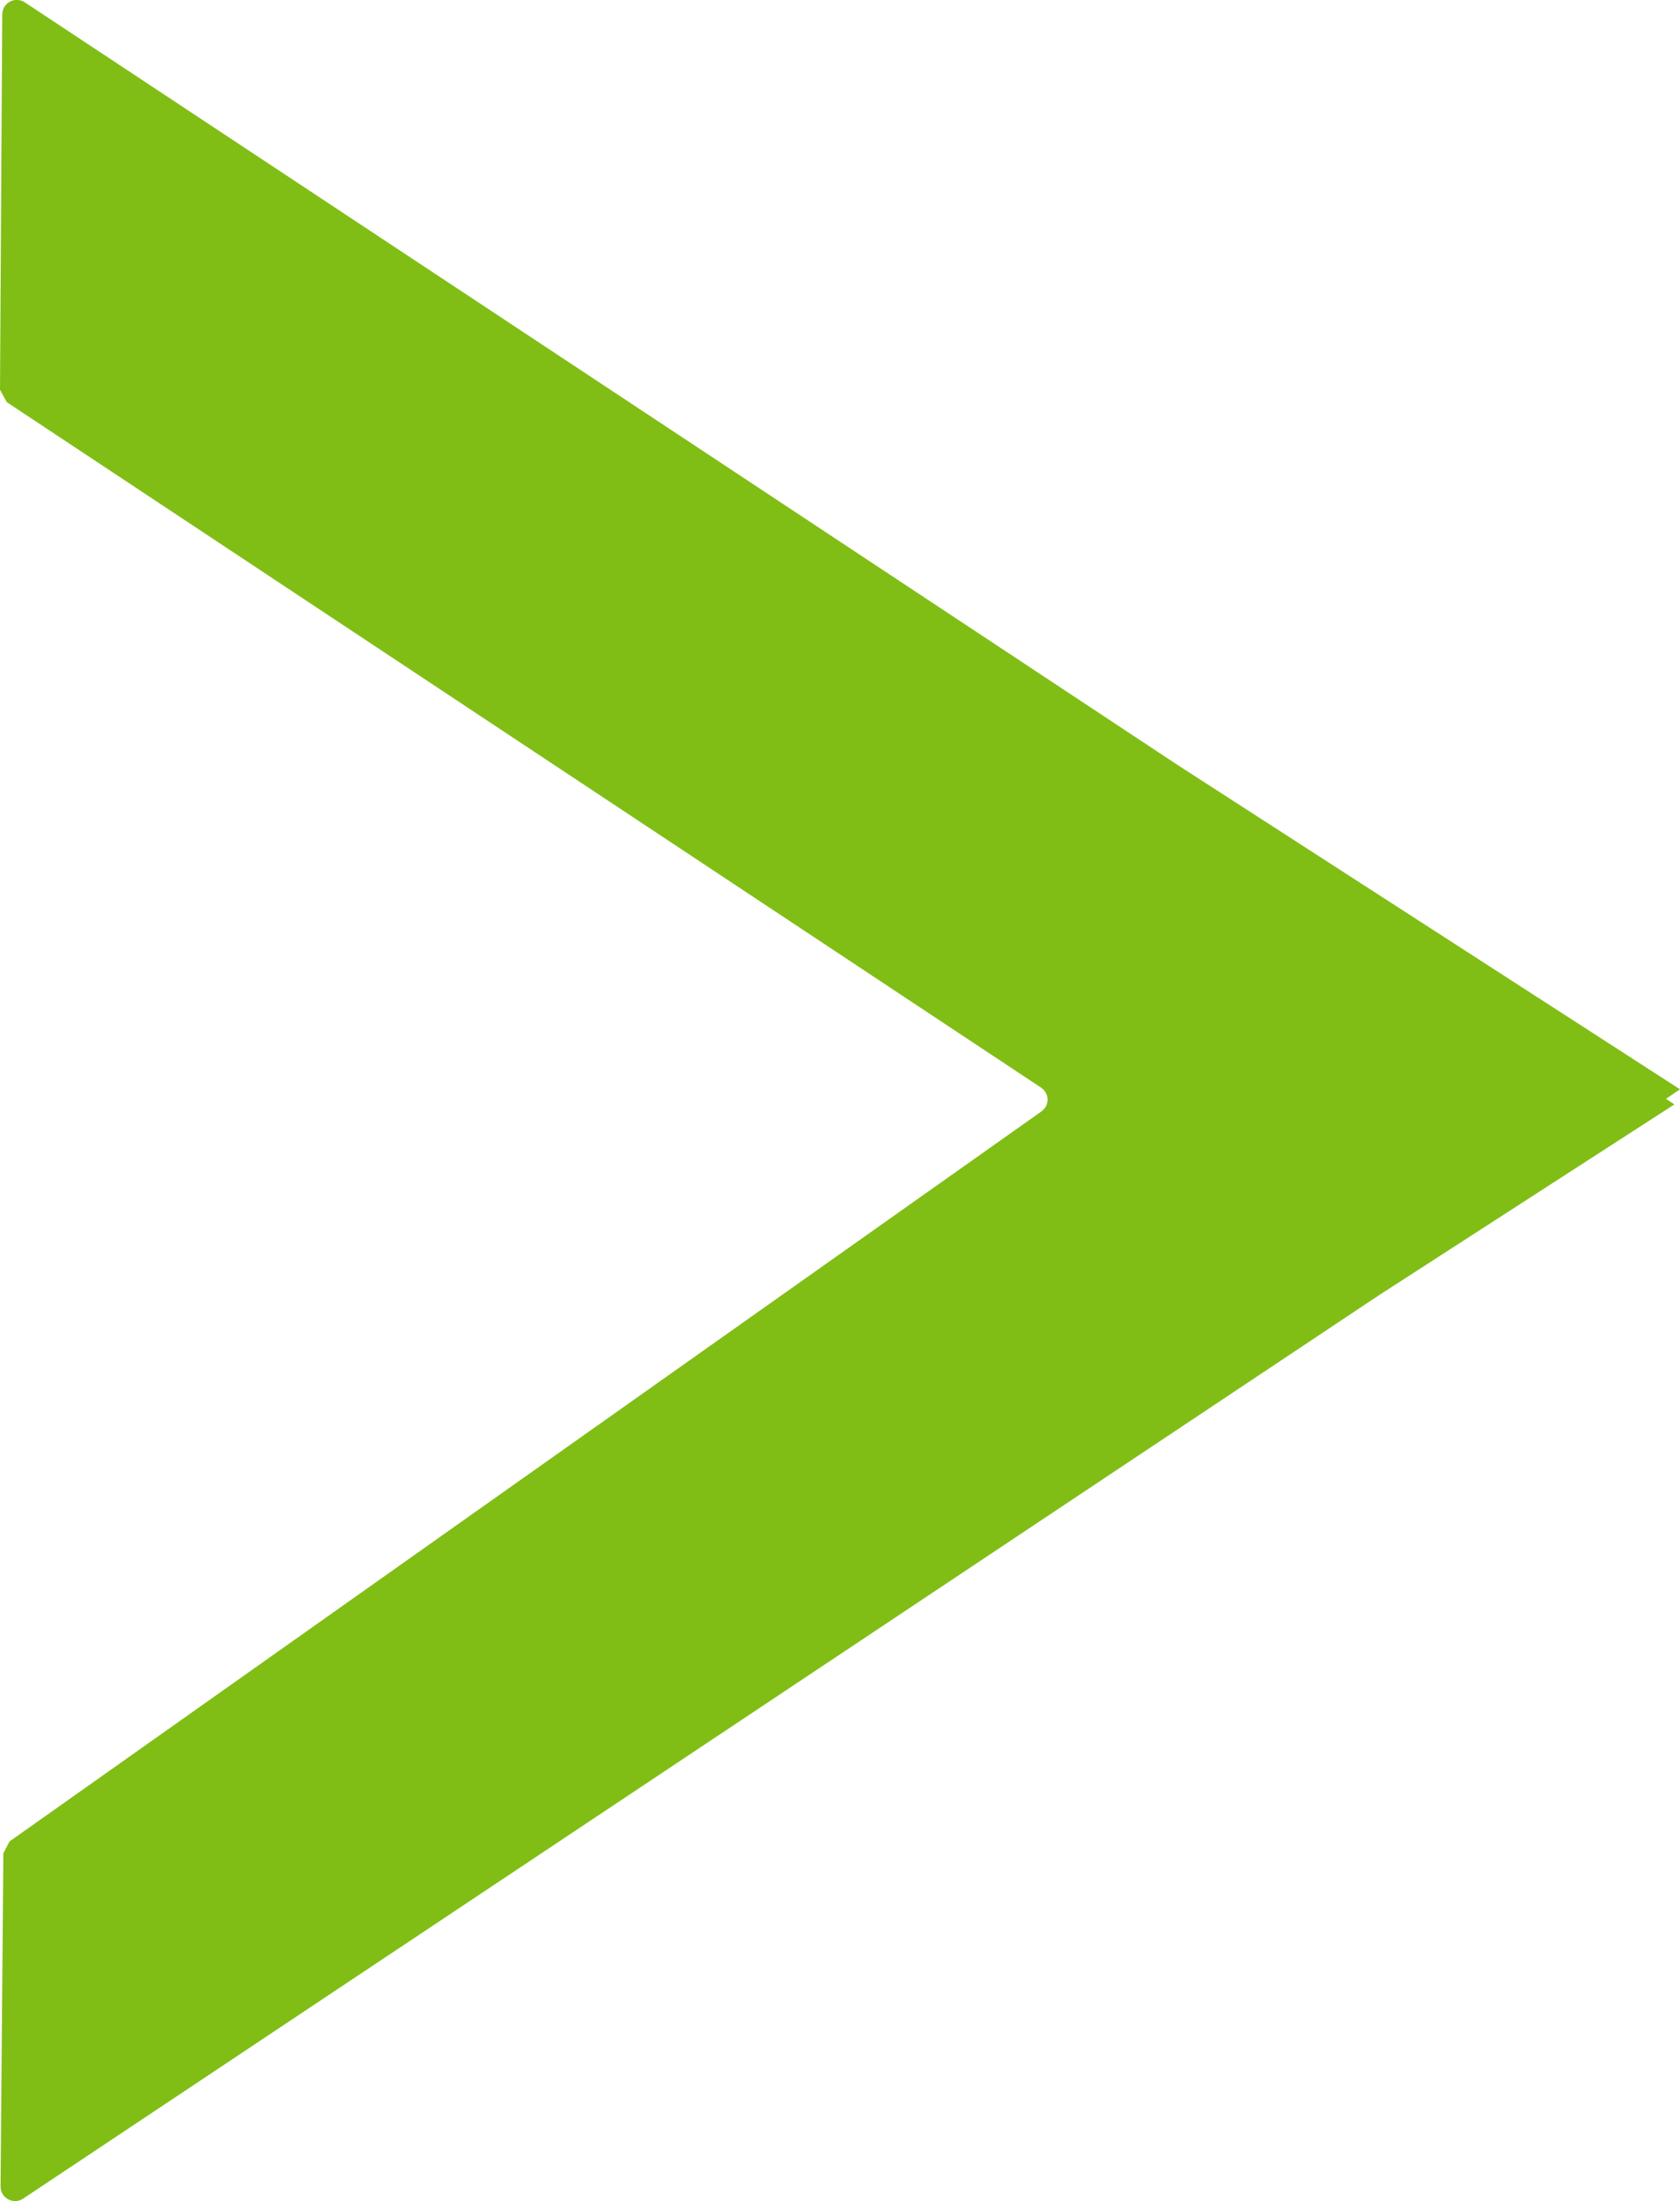 <svg xmlns="http://www.w3.org/2000/svg" id="Ebene_2" data-name="Ebene 2" viewBox="0 0 30 39.3"><defs><style>      .cls-1 {        fill: #80be16;      }    </style></defs><g id="Ebene_1-2" data-name="Ebene 1"><path class="cls-1" d="M29.75,19.62l.25-.17-8.97-5.79L.44.04C.27-.07.04.05.04.26l-.04,6.7.12.22,18.47,12.24c.15.1.16.32,0,.43L.17,32.88l-.11.21-.05,5.95c0,.21.23.33.4.22l24.21-16.13,5.28-3.41-.15-.1Z"></path></g></svg>